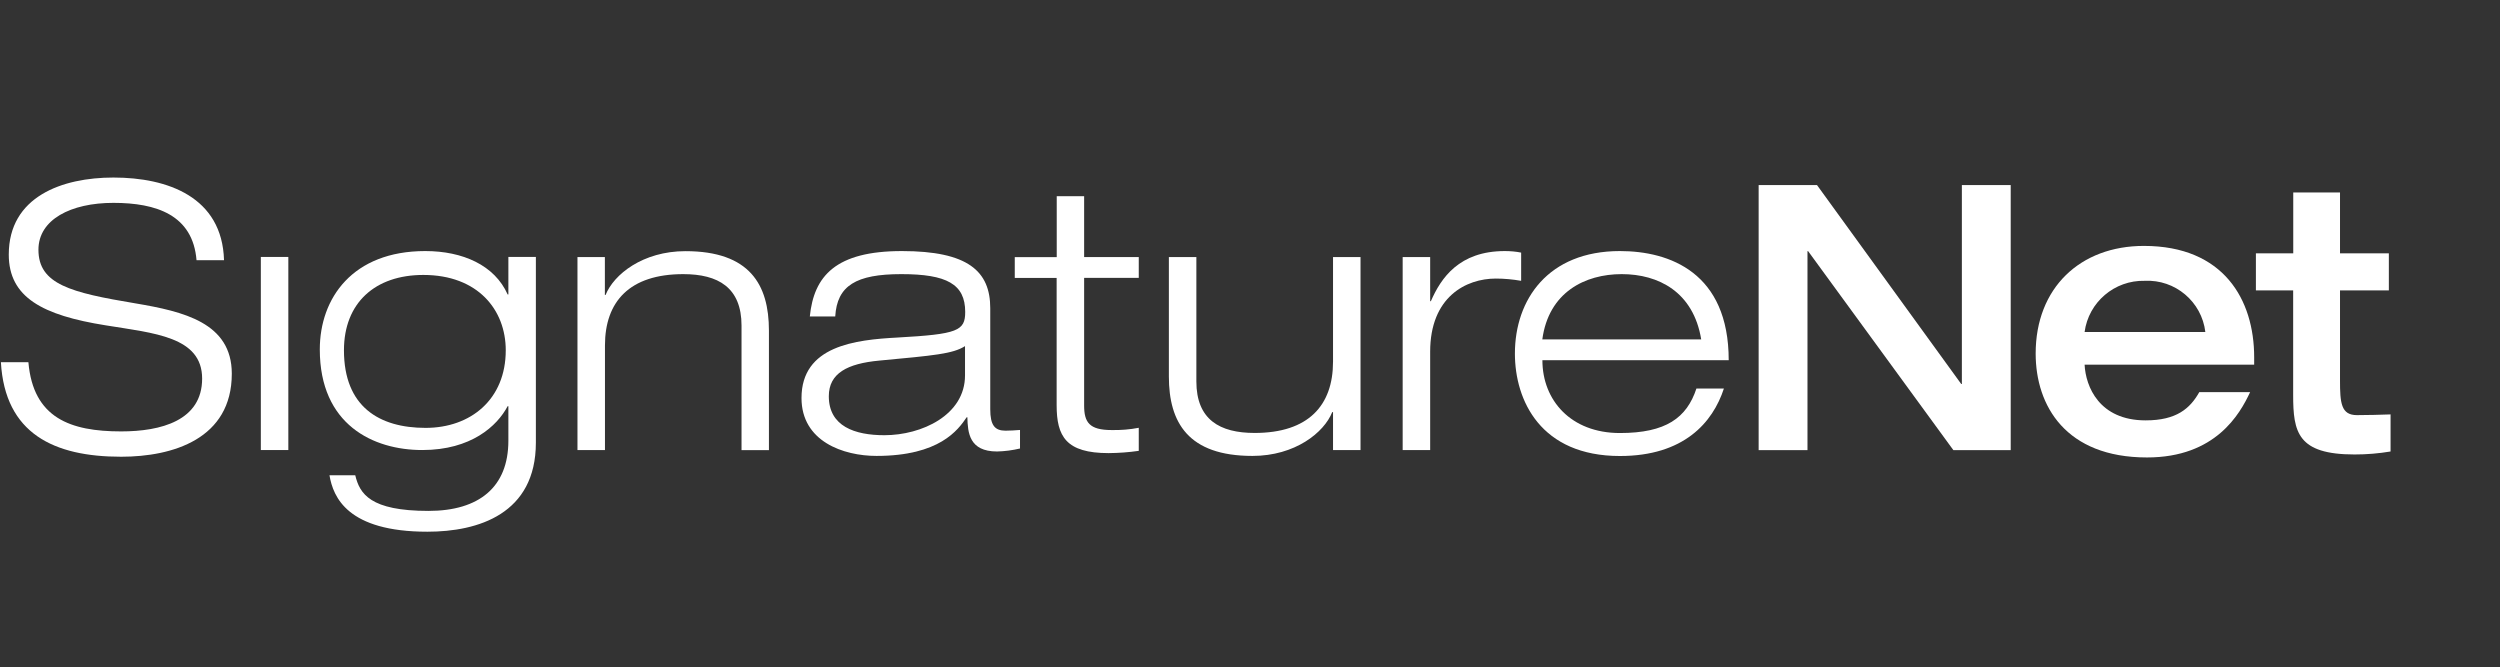 <?xml version="1.0" encoding="UTF-8"?>
<svg id="Ebene_1" data-name="Ebene 1" xmlns="http://www.w3.org/2000/svg" xmlns:xlink="http://www.w3.org/1999/xlink" viewBox="0 0 276.42 73.79">
  <rect x="0" y="0" width="276.42" height="73.79" fill="#333333" stroke="none"/>
  <defs>
    <style>
      .cls-1 {
        fill: #fff;
      }

      .cls-2 {
        fill: none;
      }

      .cls-3 {
        clip-path: url(#clippath);
      }
    </style>
    <clipPath id="clippath">
      <rect class="cls-2" x=".1" y="19.63" width="264.22" height="39.16"/>
    </clipPath>
  </defs>
  <g id="IdentityBase">
    <g id="SignatureNet">
      <g class="cls-3">
        <g id="Gruppe_2604" data-name="Gruppe 2604">
          <path id="Pfad_3686" data-name="Pfad 3686" class="cls-1" d="M21.73,28.77c-.41-5.02-4.47-6.34-9.19-6.34s-8.29,1.85-8.29,5.18c0,3.83,3.57,4.74,10.71,5.93,5.33.9,10.67,2.14,10.67,7.78,0,7.21-6.53,9.18-12.23,9.18-7.43,0-12.85-2.55-13.3-10.45h3.04c.53,6.17,4.64,7.65,10.26,7.65,4.39,0,8.95-1.19,8.95-5.84s-5.34-5.02-10.67-5.89c-6.97-1.11-10.71-3.09-10.71-7.82,0-6.42,5.91-8.52,11.57-8.52,5.99,0,12.03,2.14,12.23,9.14h-3.04Z"/>
          <rect id="Rechteck_1560" data-name="Rechteck 1560" class="cls-1" x="28.84" y="28.41" width="3.04" height="21.35"/>
          <path id="Pfad_3687" data-name="Pfad 3687" class="cls-1" d="M81.99,36.01c0-4.23-2.59-5.7-6.44-5.7-5.95,0-8.66,3.04-8.66,7.88v11.57h-3.04v-21.34h3.03v4.19h.08c.9-2.26,4.11-4.84,8.83-4.84,7.1,0,9.23,3.69,9.23,8.78v13.22h-3.03v-13.75Z"/>
          <path id="Pfad_3688" data-name="Pfad 3688" class="cls-1" d="M89.54,34.99c.45-4.48,2.87-7.23,10.18-7.23s9.77,2.22,9.77,6.32v11.16c0,1.77.49,2.38,1.69,2.38.53,0,1.06-.04,1.6-.08v2.05c-.84.2-1.69.31-2.54.33-3.08,0-3.24-2.09-3.28-3.78h-.08c-.95,1.4-3,4.27-9.97,4.27-3.66,0-8.29-1.6-8.29-6.4,0-5.78,5.95-6.44,10.63-6.69,6.65-.37,7.47-.74,7.47-2.83,0-3.08-2.05-4.18-7.06-4.18s-7.11,1.27-7.31,4.68h-2.8ZM106.7,38.27h0c-1.35.86-3.4,1.03-9.48,1.6-3.53.33-5.58,1.4-5.58,3.94,0,3.33,2.87,4.31,6.15,4.31,4.11,0,8.91-2.22,8.91-6.61v-3.24Z"/>
          <path id="Pfad_3689" data-name="Pfad 3689" class="cls-1" d="M116.83,21.69h3.04v6.73h6.04v2.3h-6.04v14.12c0,1.85.57,2.71,3.04,2.71,1.01.02,2.01-.06,3-.25v2.55c-1.1.16-2.22.24-3.33.25-4.72,0-5.75-1.85-5.75-5.3v-14.07h-4.63v-2.3h4.64v-6.73Z"/>
          <path id="Pfad_3690" data-name="Pfad 3690" class="cls-1" d="M147.38,45.57h-.08c-.9,2.26-4.11,4.84-8.82,4.84-7.1,0-9.24-3.69-9.24-8.78v-13.21h3.04v13.75c0,4.23,2.59,5.7,6.44,5.7,5.95,0,8.67-3.04,8.67-7.88v-11.57h3.04v21.34h-3.04v-4.19Z"/>
          <path id="Pfad_3691" data-name="Pfad 3691" class="cls-1" d="M155.09,28.42h3.04v4.88h.08c1.11-2.55,3.12-5.54,8.17-5.54.61,0,1.22.05,1.81.17v3.12c-.92-.16-1.86-.25-2.8-.25-3.28,0-7.26,2.01-7.26,8.09v10.87h-3.04v-21.34Z"/>
          <path id="Pfad_3692" data-name="Pfad 3692" class="cls-1" d="M190.61,42.95c-1.23,3.78-4.44,7.47-11.5,7.47-8.74,0-11.61-6.11-11.61-11.33,0-5.95,3.65-11.33,11.61-11.33,5.5,0,12.03,2.38,12.03,12.07h-20.6c0,4.43,3.15,8.05,8.57,8.05,5.09,0,7.39-1.68,8.46-4.92h3.04ZM188.1,37.53h0c-.86-5.25-4.72-7.22-8.79-7.22s-8.08,2.01-8.78,7.22h17.57Z"/>
          <path id="Pfad_3693" data-name="Pfad 3693" class="cls-1" d="M194.45,20.46h6.45l15.95,22h.07v-22h5.4v29.31h-6.34l-16.06-22h-.07v22h-5.4v-29.31Z"/>
          <path id="Pfad_3694" data-name="Pfad 3694" class="cls-1" d="M230.49,40.32c.12,2.42,1.61,6.16,6.75,6.16,3.41,0,4.91-1.31,5.93-3.12h5.62c-1.13,2.42-3.82,7.22-11.4,7.22-8.97,0-12.31-5.7-12.31-11.49,0-7.26,4.92-11.9,11.97-11.9,8.82,0,12.19,5.95,12.19,12.31v.82h-18.75ZM243.84,36.71h0c-.4-3.36-3.34-5.83-6.71-5.66-3.33-.08-6.2,2.36-6.64,5.66h13.35Z"/>
          <path id="Pfad_3695" data-name="Pfad 3695" class="cls-1" d="M253.56,32.11h-4.13v-4.1h4.13v-6.73h5.17v6.73h5.4v4.1h-5.4v9.93c0,2.5.11,3.86,1.87,3.86,1.28,0,2.48-.04,3.72-.08v4.1c-1.31.22-2.64.33-3.98.33-6.3,0-6.79-2.46-6.79-6.57v-11.57Z"/>
          <path id="Pfad_3696" data-name="Pfad 3696" class="cls-1" d="M56.21,28.42v4.14h-.08c-1.44-3.24-4.97-4.8-9.11-4.8-8.04,0-11.66,5.21-11.66,10.88,0,8.33,5.91,11.12,11.33,11.12s8.29-2.67,9.44-4.85h.08v3.82c0,5.13-3.24,7.76-8.83,7.76-6.45,0-7.61-1.89-8.1-3.94h-2.85c.41,2.43,2,6.24,10.83,6.24,5.62,0,11.99-1.97,11.99-9.85v-20.53h-3.04ZM47.06,47.31h0c-5.13,0-9.03-2.34-9.03-8.58,0-5.25,3.45-8.33,8.78-8.33,6.03,0,9.11,3.86,9.11,8.33,0,5.42-3.86,8.58-8.87,8.58"/>
        </g>
      </g>
    </g>
  </g>
</svg>